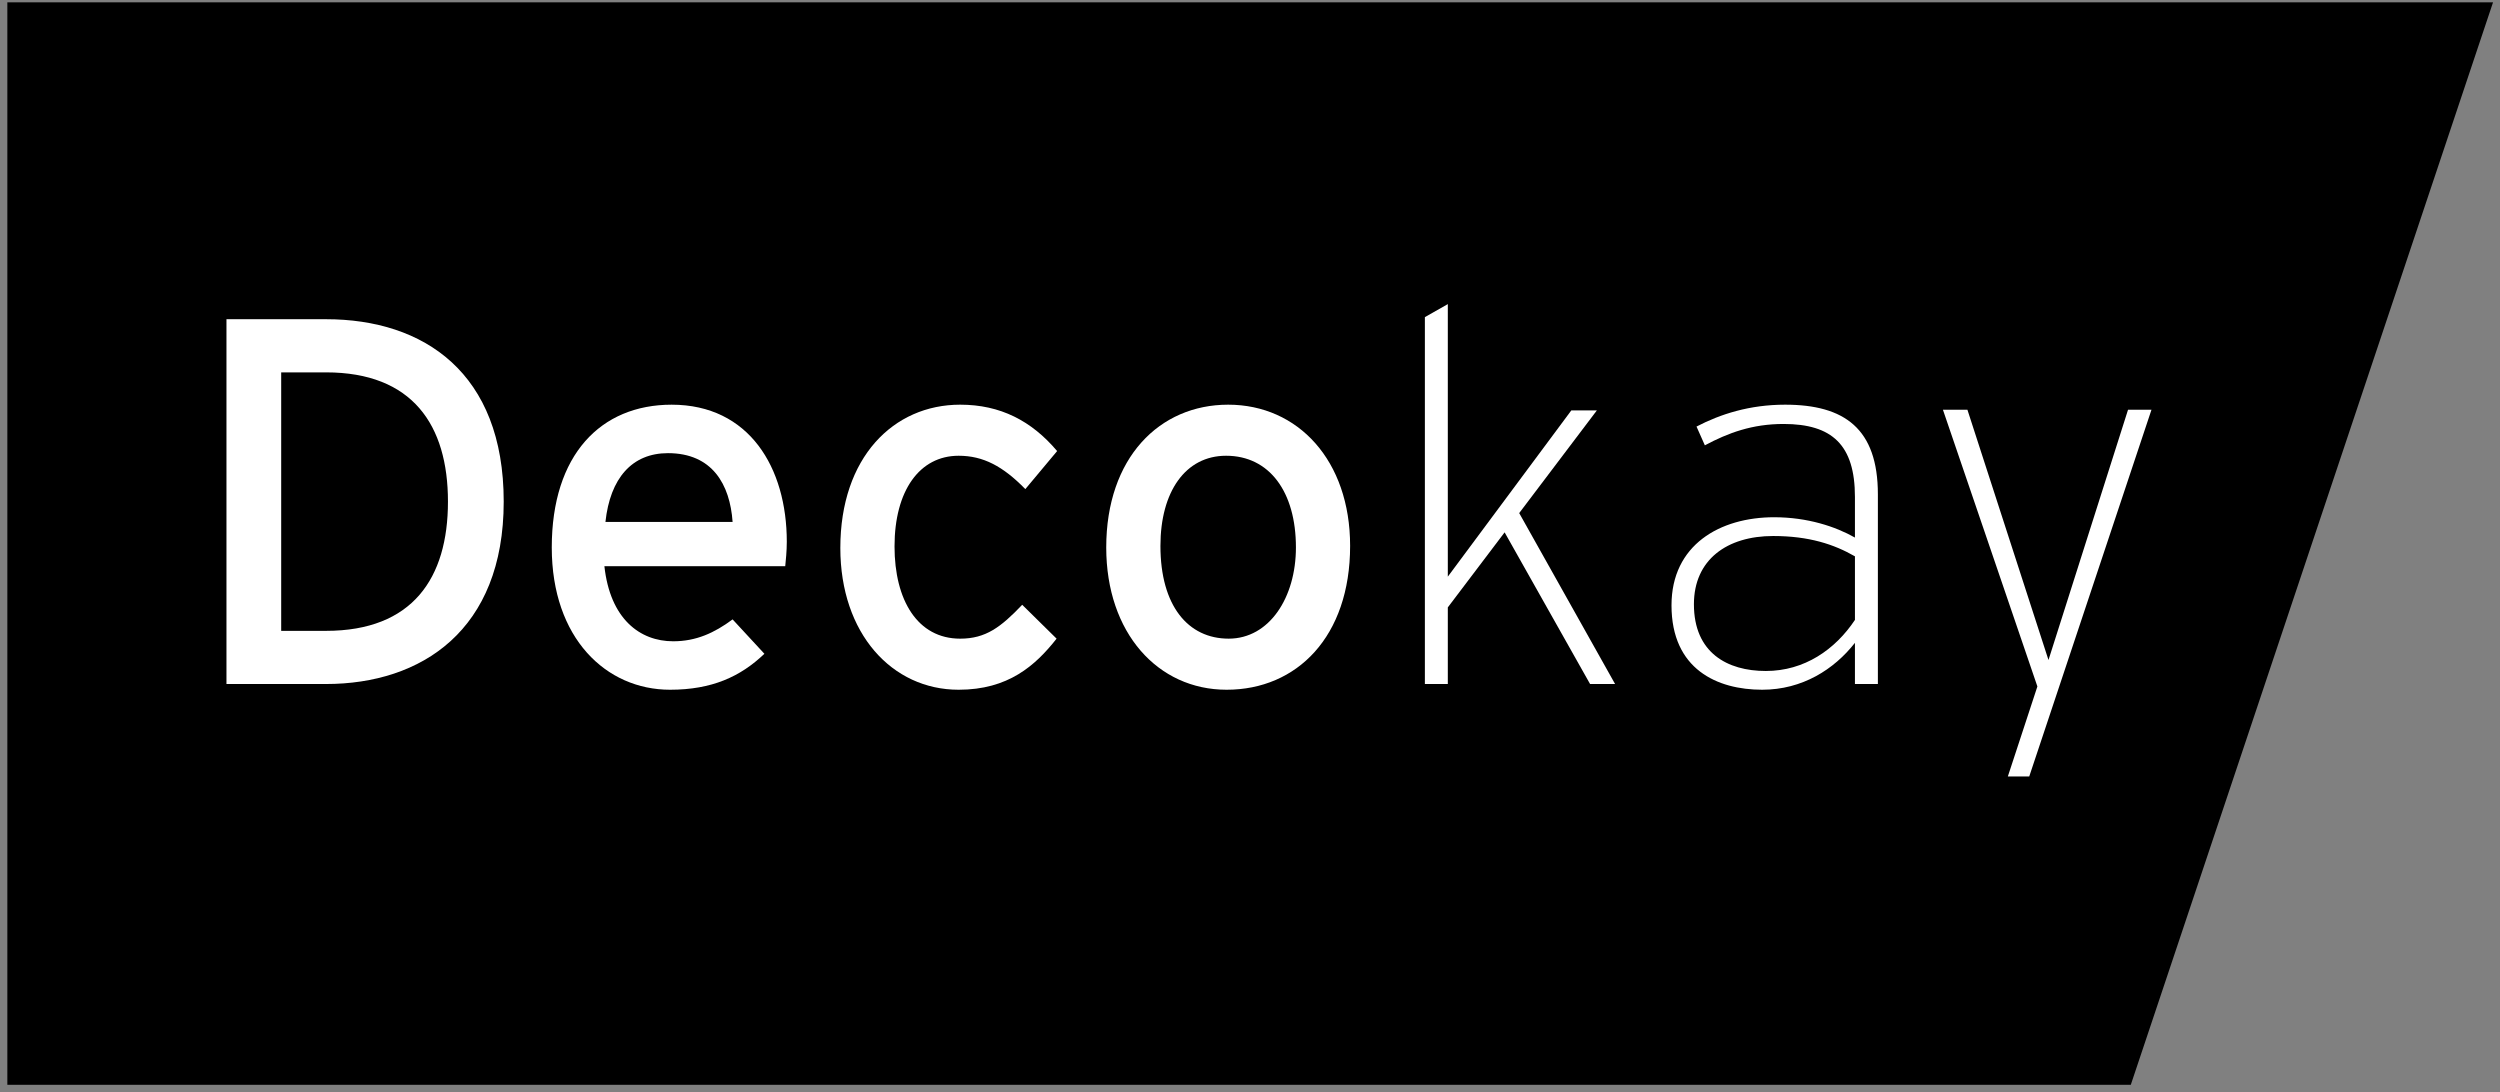 <?xml version="1.0" encoding="UTF-8" standalone="no"?>
<!-- Generator: Adobe Illustrator 12.0.0, SVG Export Plug-In . SVG Version: 6.00 Build 51448)  -->

<svg
   version="1.1"
   id="Layer_1"
   width="1702.097"
   height="743.591"
   viewBox="0 0 1702.097 743.591"
   overflow="visible"
   enable-background="new 0 0 1692.359 737.004"
   xml:space="preserve"
   sodipodi:docname="decokay_logo_black.svg"
   inkscape:version="1.3.2 (1:1.3.2+202311252150+091e20ef0f)"
   xmlns:inkscape="http://www.inkscape.org/namespaces/inkscape"
   xmlns:sodipodi="http://sodipodi.sourceforge.net/DTD/sodipodi-0.dtd"
   xmlns="http://www.w3.org/2000/svg"
   xmlns:svg="http://www.w3.org/2000/svg"><rect x="0" y="0" width="1702.097" height="743.591" fill="#808080" stroke="none"/><defs
   id="defs57" /><sodipodi:namedview
   id="namedview55"
   pagecolor="#ffffff"
   bordercolor="#666666"
   borderopacity="1.0"
   inkscape:pageshadow="2"
   inkscape:pageopacity="0.0"
   inkscape:pagecheckerboard="0"
   showgrid="false"
   inkscape:zoom="0.47046887"
   inkscape:cx="2138.2924"
   inkscape:cy="747.12702"
   inkscape:window-width="3440"
   inkscape:window-height="1391"
   inkscape:window-x="0"
   inkscape:window-y="0"
   inkscape:window-maximized="1"
   inkscape:current-layer="Layer_1"
   fit-margin-top="0"
   fit-margin-left="0"
   fit-margin-right="0"
   fit-margin-bottom="0"
   inkscape:showpageshadow="2"
   inkscape:deskcolor="#d1d1d1" />
<polyline
   fill="#fff155"
   points="0.004,0 0.004,737.004 1445.73,737.004 1692.359,0 "
   id="polyline2"
   style="fill:#000000;stroke:none;stroke-width:10;stroke-miterlimit:4;stroke-dasharray:none;stroke-opacity:0.5"
   transform="translate(4.996,1.587)" />
<g
   id="g18"
   transform="translate(4.996,66.891)"
   style="fill:#ffffff">
	<path
   fill="#1d1d1d"
   d="M 216.965,398.809 H 149.191 V 150.442 h 67.774 c 66.707,0 120.988,36.546 120.988,124.187 0,87.637 -56.058,124.18 -120.988,124.18 m 0,-212.176 h -30.512 v 175.984 h 30.512 c 58.898,0 83.027,-35.836 83.027,-87.988 0,-52.16 -24.129,-87.996 -83.027,-87.996"
   id="path4"
   style="fill:#ffffff" />
	<path
   fill="#1d1d1d"
   d="M 529.621,318.617 H 406.504 c 3.898,35.84 24.121,51.102 46.828,51.102 15.617,0 28.031,-5.688 40.453,-14.91 l 21.645,23.414 c -16.321,15.617 -35.836,24.484 -64.219,24.484 -43.645,0 -80.543,-35.121 -80.543,-96.855 0,-63.16 33.352,-97.219 81.605,-97.219 52.864,0 78.411,42.926 78.411,93.309 0,6.746 -0.707,12.777 -1.063,16.675 m -79.836,-76.988 c -24.473,0 -39.383,17.031 -42.574,46.828 h 86.574 c -1.777,-25.543 -13.84,-46.828 -44,-46.828"
   id="path6"
   style="fill:#ffffff" />
	<path
   fill="#1d1d1d"
   d="m 693.09,266.11 c -15.254,-15.614 -28.738,-22.707 -45.414,-22.707 -26.614,0 -43.645,23.777 -43.645,61.738 0,36.543 15.617,62.797 44.707,62.797 17.383,0 27.676,-7.809 42.219,-23.063 l 23.414,23.063 c -14.543,18.453 -32.988,34.773 -66.695,34.773 -45.414,0 -80.543,-38.32 -80.543,-96.512 0,-61.734 36.191,-97.57 81.605,-97.57 27.321,0 48.614,10.996 65.996,31.582"
   id="path8"
   style="fill:#ffffff" />
	<path
   fill="#1d1d1d"
   d="m 830.125,402.711 c -46.836,0 -81.957,-38.676 -81.957,-96.859 0,-61.028 36.191,-97.219 83.02,-97.219 47.542,0 83.027,37.961 83.027,96.152 0,61.735 -36.192,97.926 -84.09,97.926 m -0.352,-159.308 c -27.675,0 -44.707,24.484 -44.707,61.382 0,40.797 18.809,63.149 46.473,63.149 27.676,0 45.777,-28.02 45.777,-62.082 0,-37.965 -18.101,-62.449 -47.543,-62.449"
   id="path10"
   style="fill:#ffffff" />
	<polyline
   fill="#1d1d1d"
   points="1077.586,398.809 1019.406,295.559 980.73,346.649 980.73,398.809 965.113,398.809    965.113,149.028 980.73,140.156 980.73,325.719 1064.816,212.531 1082.207,212.531 1029.336,282.438 1094.617,398.809  "
   id="polyline12"
   style="fill:#ffffff" />
	<path
   fill="#1d1d1d"
   d="m 1257.914,398.805 v -28.026 c -14.188,18.097 -35.828,31.929 -63.148,31.929 -30.512,0 -61.738,-13.832 -61.738,-57.476 0,-41.161 33,-59.965 69.898,-59.965 22.699,0 41.859,6.39 54.988,13.836 v -27.668 c 0,-35.481 -15.609,-49.672 -48.598,-49.672 -21.289,0 -37.621,6.027 -53.582,14.543 l -5.68,-12.777 c 16.32,-8.504 36.191,-14.899 60.32,-14.899 40.449,0 63.16,16.324 63.16,61.027 v 129.148 m -15.62,-86.926 c -14.188,-8.16 -31.219,-13.836 -55.699,-13.836 -31.219,0 -53.93,15.969 -53.93,46.473 0,33.008 22.711,45.422 48.961,45.422 26.258,0 47.191,-14.548 60.668,-34.771 z"
   id="path14"
   style="fill:#ffffff" />
	<polyline
   fill="#1d1d1d"
   points="1376.586,461.771 1362.016,461.771 1382.137,400.481 1317.824,212.074 1334.496,212.074    1389.688,382.473 1443.855,212.074 1459.816,212.074  "
   id="polyline16"
   style="fill:#ffffff" />
</g>


</svg>
